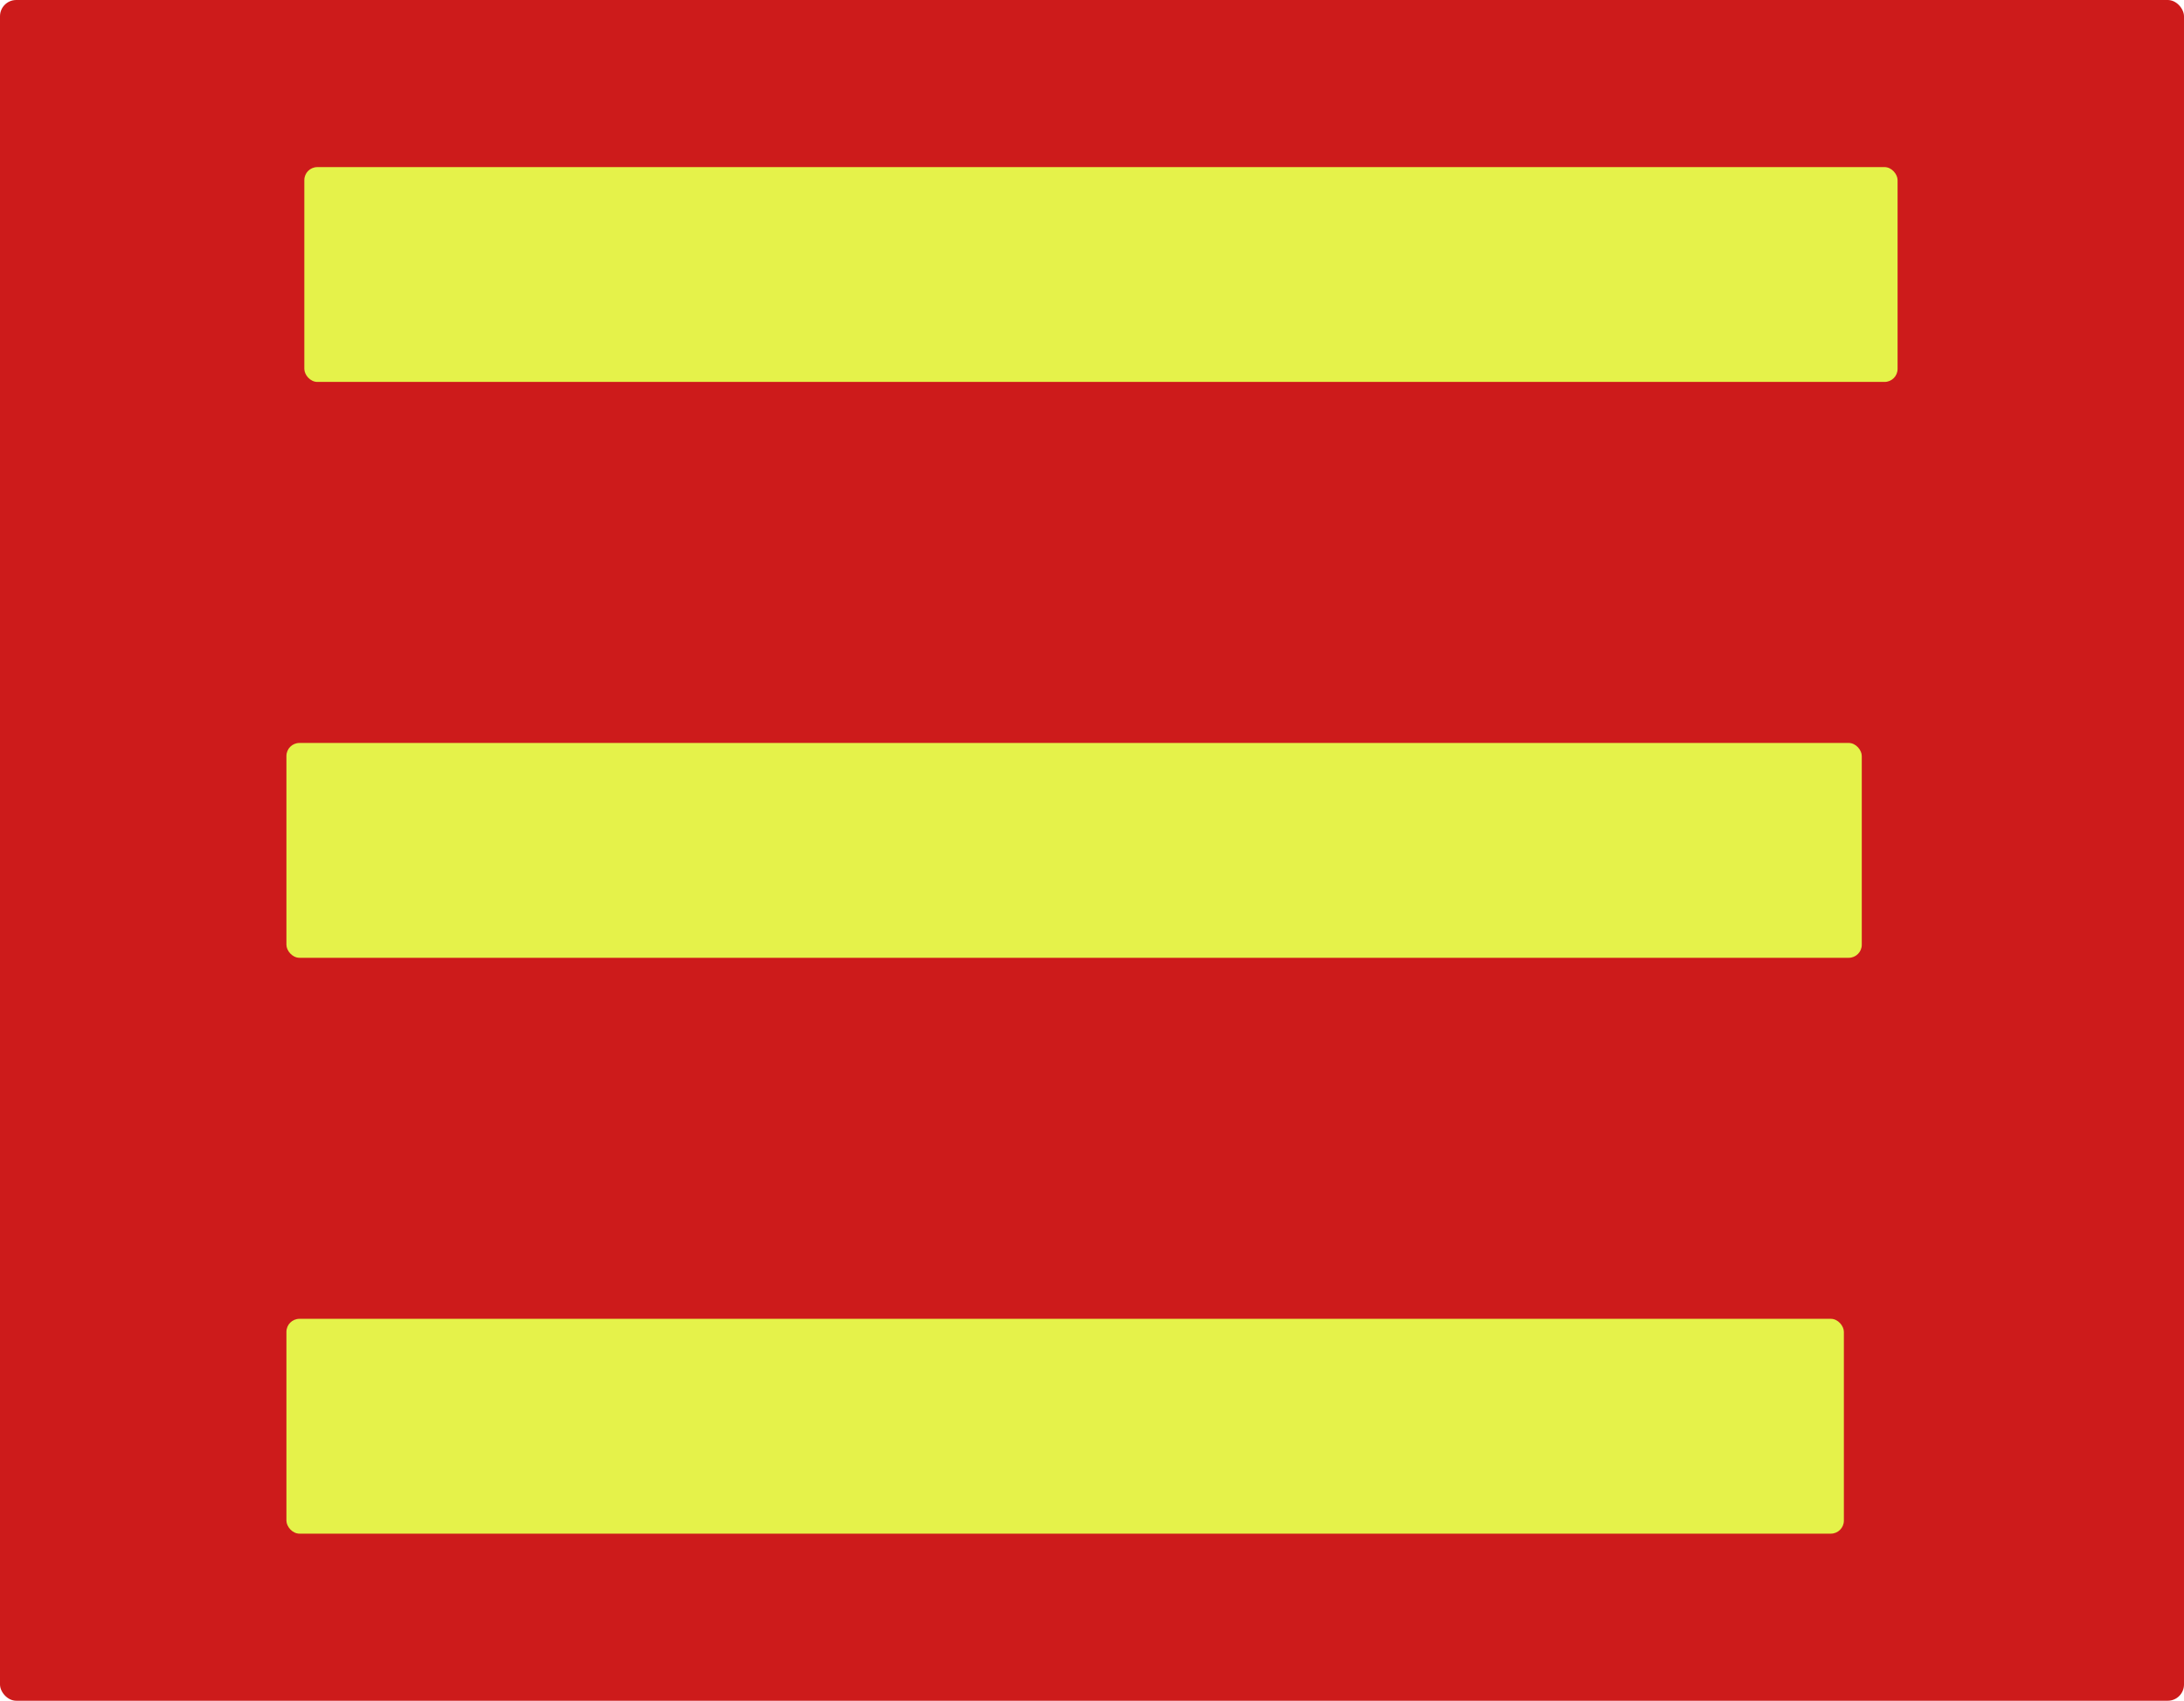 <?xml version="1.0" encoding="UTF-8" standalone="no"?>
<!-- Created with Inkscape (http://www.inkscape.org/) -->

<svg
   xmlns:dc="http://purl.org/dc/elements/1.1/"
   xmlns:cc="http://creativecommons.org/ns#"
   xmlns:rdf="http://www.w3.org/1999/02/22-rdf-syntax-ns#"
   xmlns:svg="http://www.w3.org/2000/svg"
   xmlns="http://www.w3.org/2000/svg"
   xmlns:sodipodi="http://sodipodi.sourceforge.net/DTD/sodipodi-0.dtd"
   xmlns:inkscape="http://www.inkscape.org/namespaces/inkscape"
   width="92.226mm"
   height="71.815mm"
   viewBox="0 0 92.226 71.815"
   version="1.1"
   id="svg8"
   inkscape:version="0.92.3 (2405546, 2018-03-11)"
   sodipodi:docname="menu_hamburger.svg">
  <defs
     id="defs2" />
  <sodipodi:namedview
     id="base"
     pagecolor="#ffffff"
     bordercolor="#666666"
     borderopacity="1.0"
     inkscape:pageopacity="0.0"
     inkscape:pageshadow="2"
     inkscape:zoom="0.35"
     inkscape:cx="-315.42182"
     inkscape:cy="-80.00001"
     inkscape:document-units="mm"
     inkscape:current-layer="layer1"
     showgrid="false"
     inkscape:window-width="1920"
     inkscape:window-height="1172"
     inkscape:window-x="0"
     inkscape:window-y="0"
     inkscape:window-maximized="1" />
  <g
     inkscape:label="Calque 1"
     inkscape:groupmode="layer"
     id="layer1"
     transform="translate(-63.423,-55.851)">
    <rect
       style="opacity:1;fill:#cd1b1b;fill-opacity:1;fill-rule:evenodd;stroke:none;stroke-width:0.07;stroke-linecap:round;stroke-miterlimit:4;stroke-dasharray:none;stroke-dashoffset:0;stroke-opacity:1"
       id="rect815"
       width="92.226"
       height="71.815"
       x="63.423"
       y="55.851"
       ry="0.687" />
    <g
       id="g4555"
       transform="translate(-0.756,-82.273)">
      <rect
         ry="0.55"
         y="193.812"
         x="76.274"
         height="9.071"
         width="65.768"
         id="rect817"
         style="opacity:1;fill:#e5f24a;fill-opacity:1;fill-rule:evenodd;stroke:none;stroke-width:0.058;stroke-linecap:round;stroke-miterlimit:4;stroke-dasharray:none;stroke-dashoffset:0;stroke-opacity:1" />
      <rect
         ry="0.55"
         y="169.496"
         x="76.274"
         height="9.071"
         width="66.524"
         id="rect817-3"
         style="opacity:1;fill:#e5f24a;fill-opacity:1;fill-rule:evenodd;stroke:none;stroke-width:0.059;stroke-linecap:round;stroke-miterlimit:4;stroke-dasharray:none;stroke-dashoffset:0;stroke-opacity:1" />
      <rect
         ry="0.55"
         y="145.18"
         x="77.03"
         height="9.071"
         width="67.28"
         id="rect817-3-6"
         style="opacity:1;fill:#e5f24a;fill-opacity:1;fill-rule:evenodd;stroke:none;stroke-width:0.059;stroke-linecap:round;stroke-miterlimit:4;stroke-dasharray:none;stroke-dashoffset:0;stroke-opacity:1" />
    </g>
  </g>
</svg>
